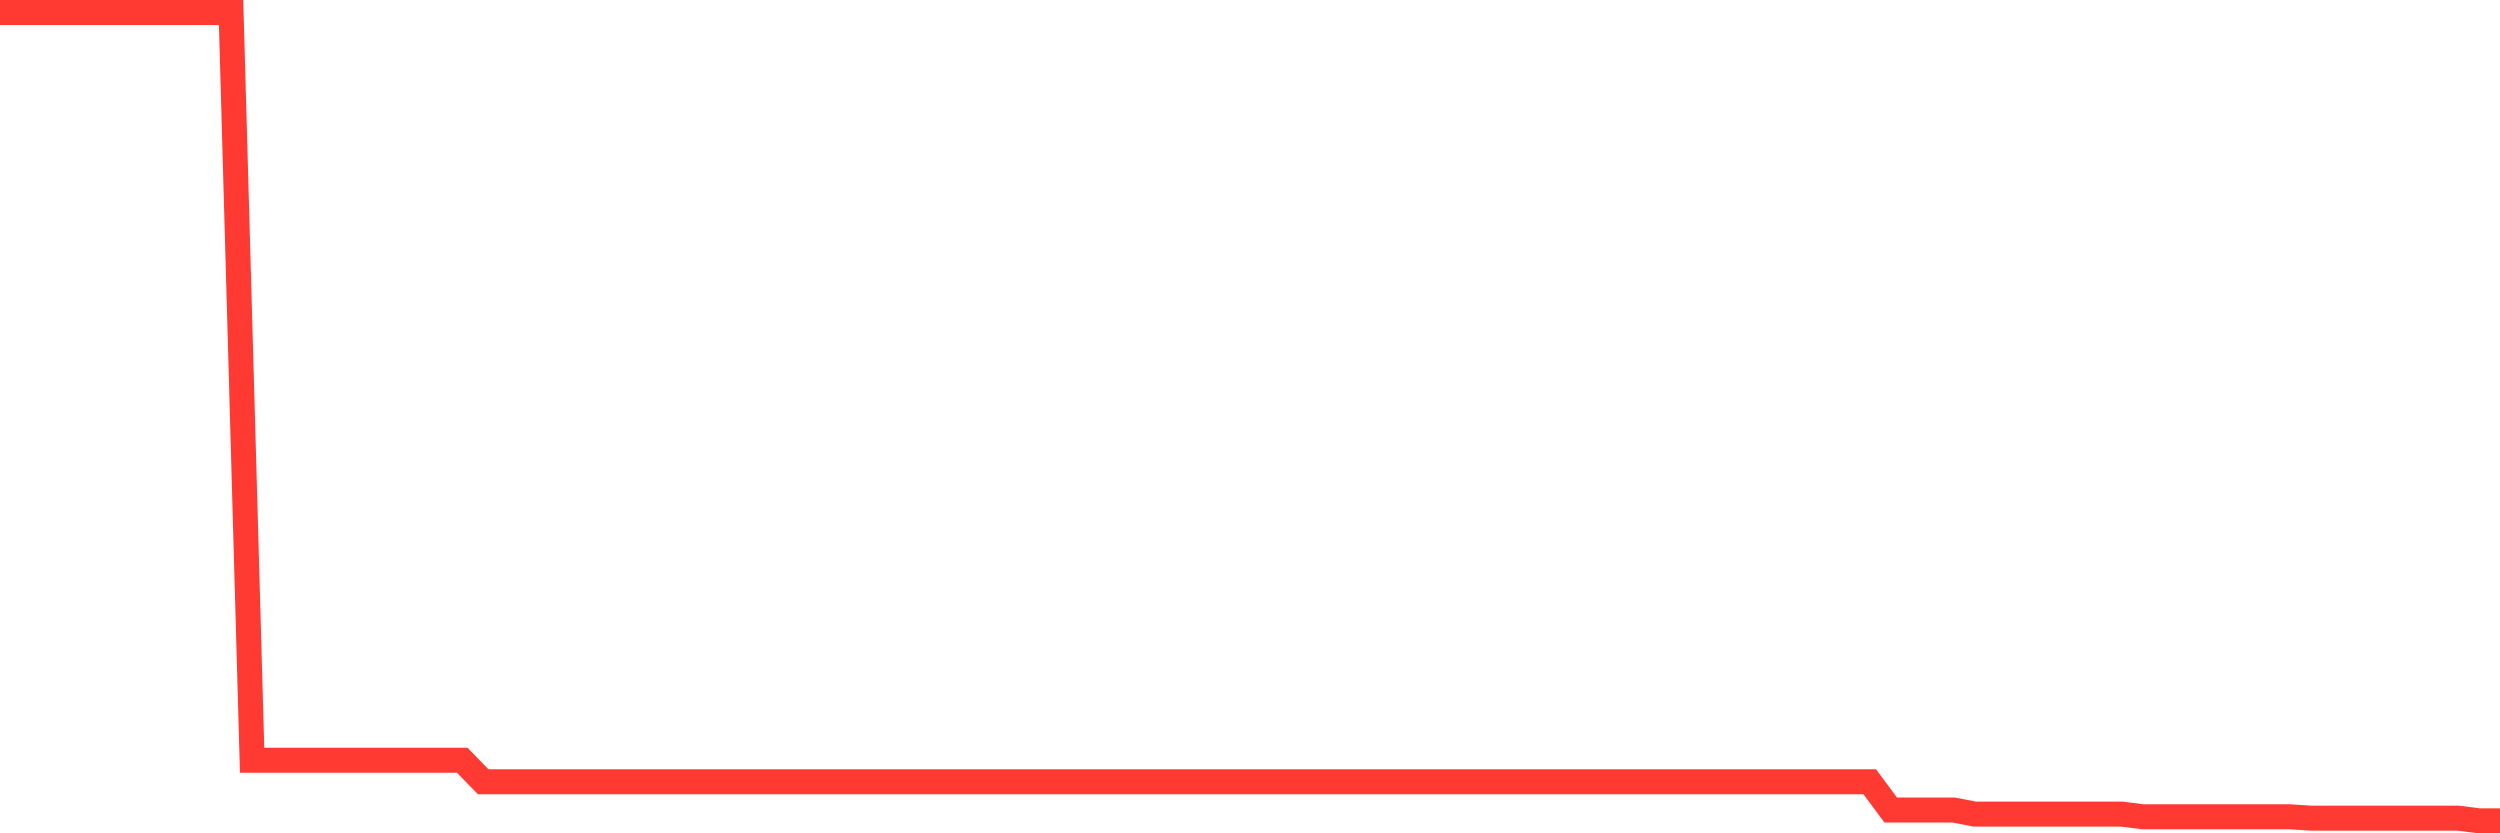 <svg
  xmlns="http://www.w3.org/2000/svg"
  xmlns:xlink="http://www.w3.org/1999/xlink"
  width="120"
  height="40"
  viewBox="0 0 120 40"
  preserveAspectRatio="none"
>
  <polyline
    points="0,0.6 1.008,0.6 2.017,0.6 3.025,0.6 4.034,0.6 5.042,0.6 6.05,0.6 7.059,0.6 8.067,0.6 9.076,0.6 10.084,0.6 11.092,0.6 12.101,36.49 13.109,36.49 14.118,36.49 15.126,36.49 16.134,36.49 17.143,36.49 18.151,36.49 19.16,36.49 20.168,36.49 21.176,36.49 22.185,36.49 23.193,37.525 24.202,37.525 25.21,37.525 26.218,37.525 27.227,37.525 28.235,37.525 29.244,37.525 30.252,37.525 31.261,37.525 32.269,37.525 33.277,37.525 34.286,37.525 35.294,37.525 36.303,37.525 37.311,37.525 38.319,37.525 39.328,37.525 40.336,37.525 41.345,37.525 42.353,37.525 43.361,37.525 44.37,37.525 45.378,37.525 46.387,37.525 47.395,37.525 48.403,37.525 49.412,37.525 50.42,37.525 51.429,37.525 52.437,37.525 53.445,37.525 54.454,37.525 55.462,37.525 56.471,37.525 57.479,37.525 58.487,37.525 59.496,37.525 60.504,37.525 61.513,37.525 62.521,37.525 63.529,37.525 64.538,37.525 65.546,37.525 66.555,37.525 67.563,37.525 68.571,37.525 69.58,37.525 70.588,37.525 71.597,37.525 72.605,37.525 73.613,37.525 74.622,37.525 75.63,37.525 76.639,37.525 77.647,37.525 78.655,37.525 79.664,37.525 80.672,37.525 81.681,37.525 82.689,37.525 83.697,37.525 84.706,37.525 85.714,37.525 86.723,37.525 87.731,37.525 88.739,37.525 89.748,37.525 90.756,38.883 91.765,38.883 92.773,38.883 93.782,38.883 94.79,39.077 95.798,39.077 96.807,39.077 97.815,39.077 98.824,39.077 99.832,39.077 100.84,39.077 101.849,39.077 102.857,39.206 103.866,39.206 104.874,39.206 105.882,39.206 106.891,39.206 107.899,39.206 108.908,39.206 109.916,39.206 110.924,39.271 111.933,39.271 112.941,39.271 113.95,39.271 114.958,39.271 115.966,39.271 116.975,39.271 117.983,39.271 118.992,39.4 120,39.4"
    fill="none"
    stroke="#ff3a33"
    stroke-width="1.2"
  >
  </polyline>
</svg>